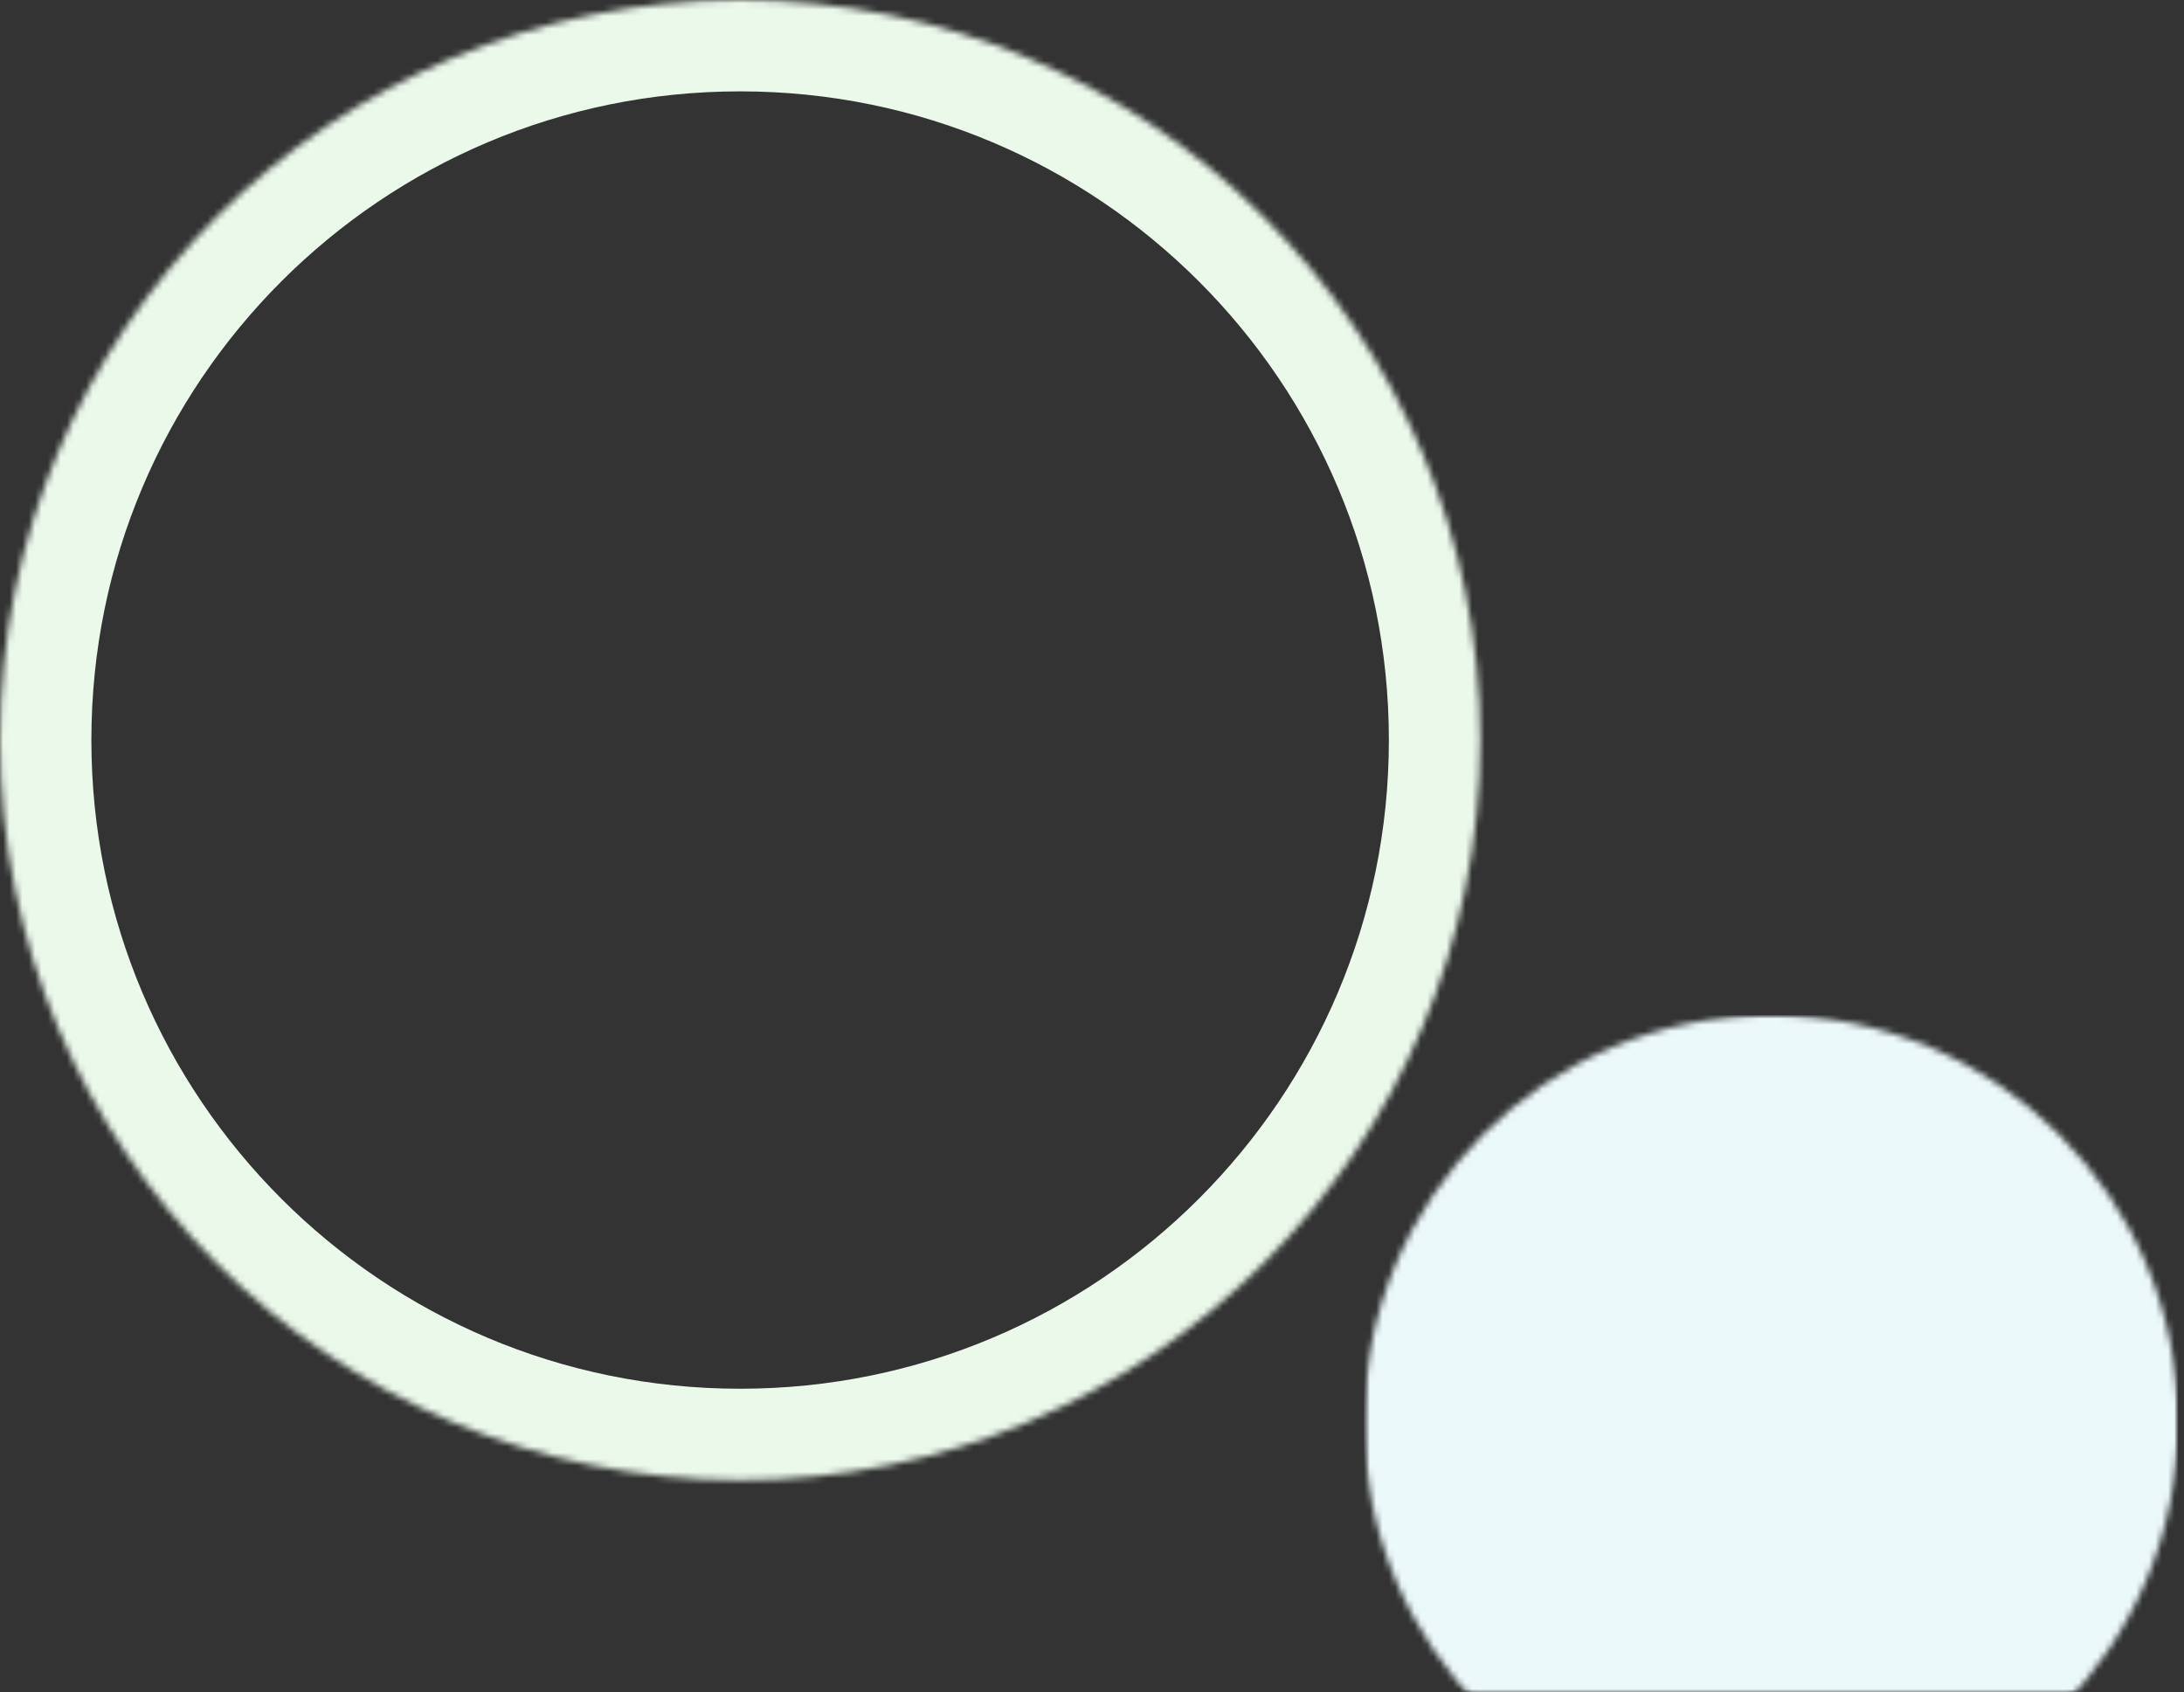 <svg width="342" height="265" viewBox="0 0 342 265" fill="none" xmlns="http://www.w3.org/2000/svg">
<rect x="0" y="0" width="342" height="265" fill="#333333" stroke="none"/>
<mask id="mask0_434_260" style="mask-type:luminance" maskUnits="userSpaceOnUse" x="0" y="0" width="232" height="232">
<path d="M115.898 0C51.887 0 0 51.891 0 115.898C0 179.906 51.887 231.797 115.898 231.797C179.906 231.797 231.797 179.906 231.797 115.898C231.797 51.891 179.906 0 115.898 0Z" fill="white"/>
</mask>
<g mask="url(#mask0_434_260)">
<path d="M115.898 0C51.887 0 0 51.891 0 115.898C0 179.906 51.887 231.797 115.898 231.797C179.906 231.797 231.797 179.906 231.797 115.898C231.797 51.891 179.906 0 115.898 0Z" stroke="#EBF9EB" stroke-width="28.617"/>
</g>
<mask id="mask1_434_260" style="mask-type:luminance" maskUnits="userSpaceOnUse" x="213" y="158" width="129" height="107">
<path d="M341.078 158.981V265H213.591V158.981L341.078 158.981Z" fill="white"/>
</mask>
<g mask="url(#mask1_434_260)">
<mask id="mask2_434_260" style="mask-type:luminance" maskUnits="userSpaceOnUse" x="213" y="158" width="129" height="129">
<path d="M341.08 222.728C341.08 187.521 312.541 158.982 277.335 158.982C242.132 158.982 213.593 187.521 213.593 222.728C213.593 257.93 242.132 286.469 277.335 286.469C312.541 286.469 341.08 257.93 341.08 222.728Z" fill="white"/>
</mask>
<g mask="url(#mask2_434_260)">
<path d="M341.08 158.982V286.469H213.593V158.982L341.08 158.982Z" fill="#ECF9FB"/>
</g>
</g>
</svg>
